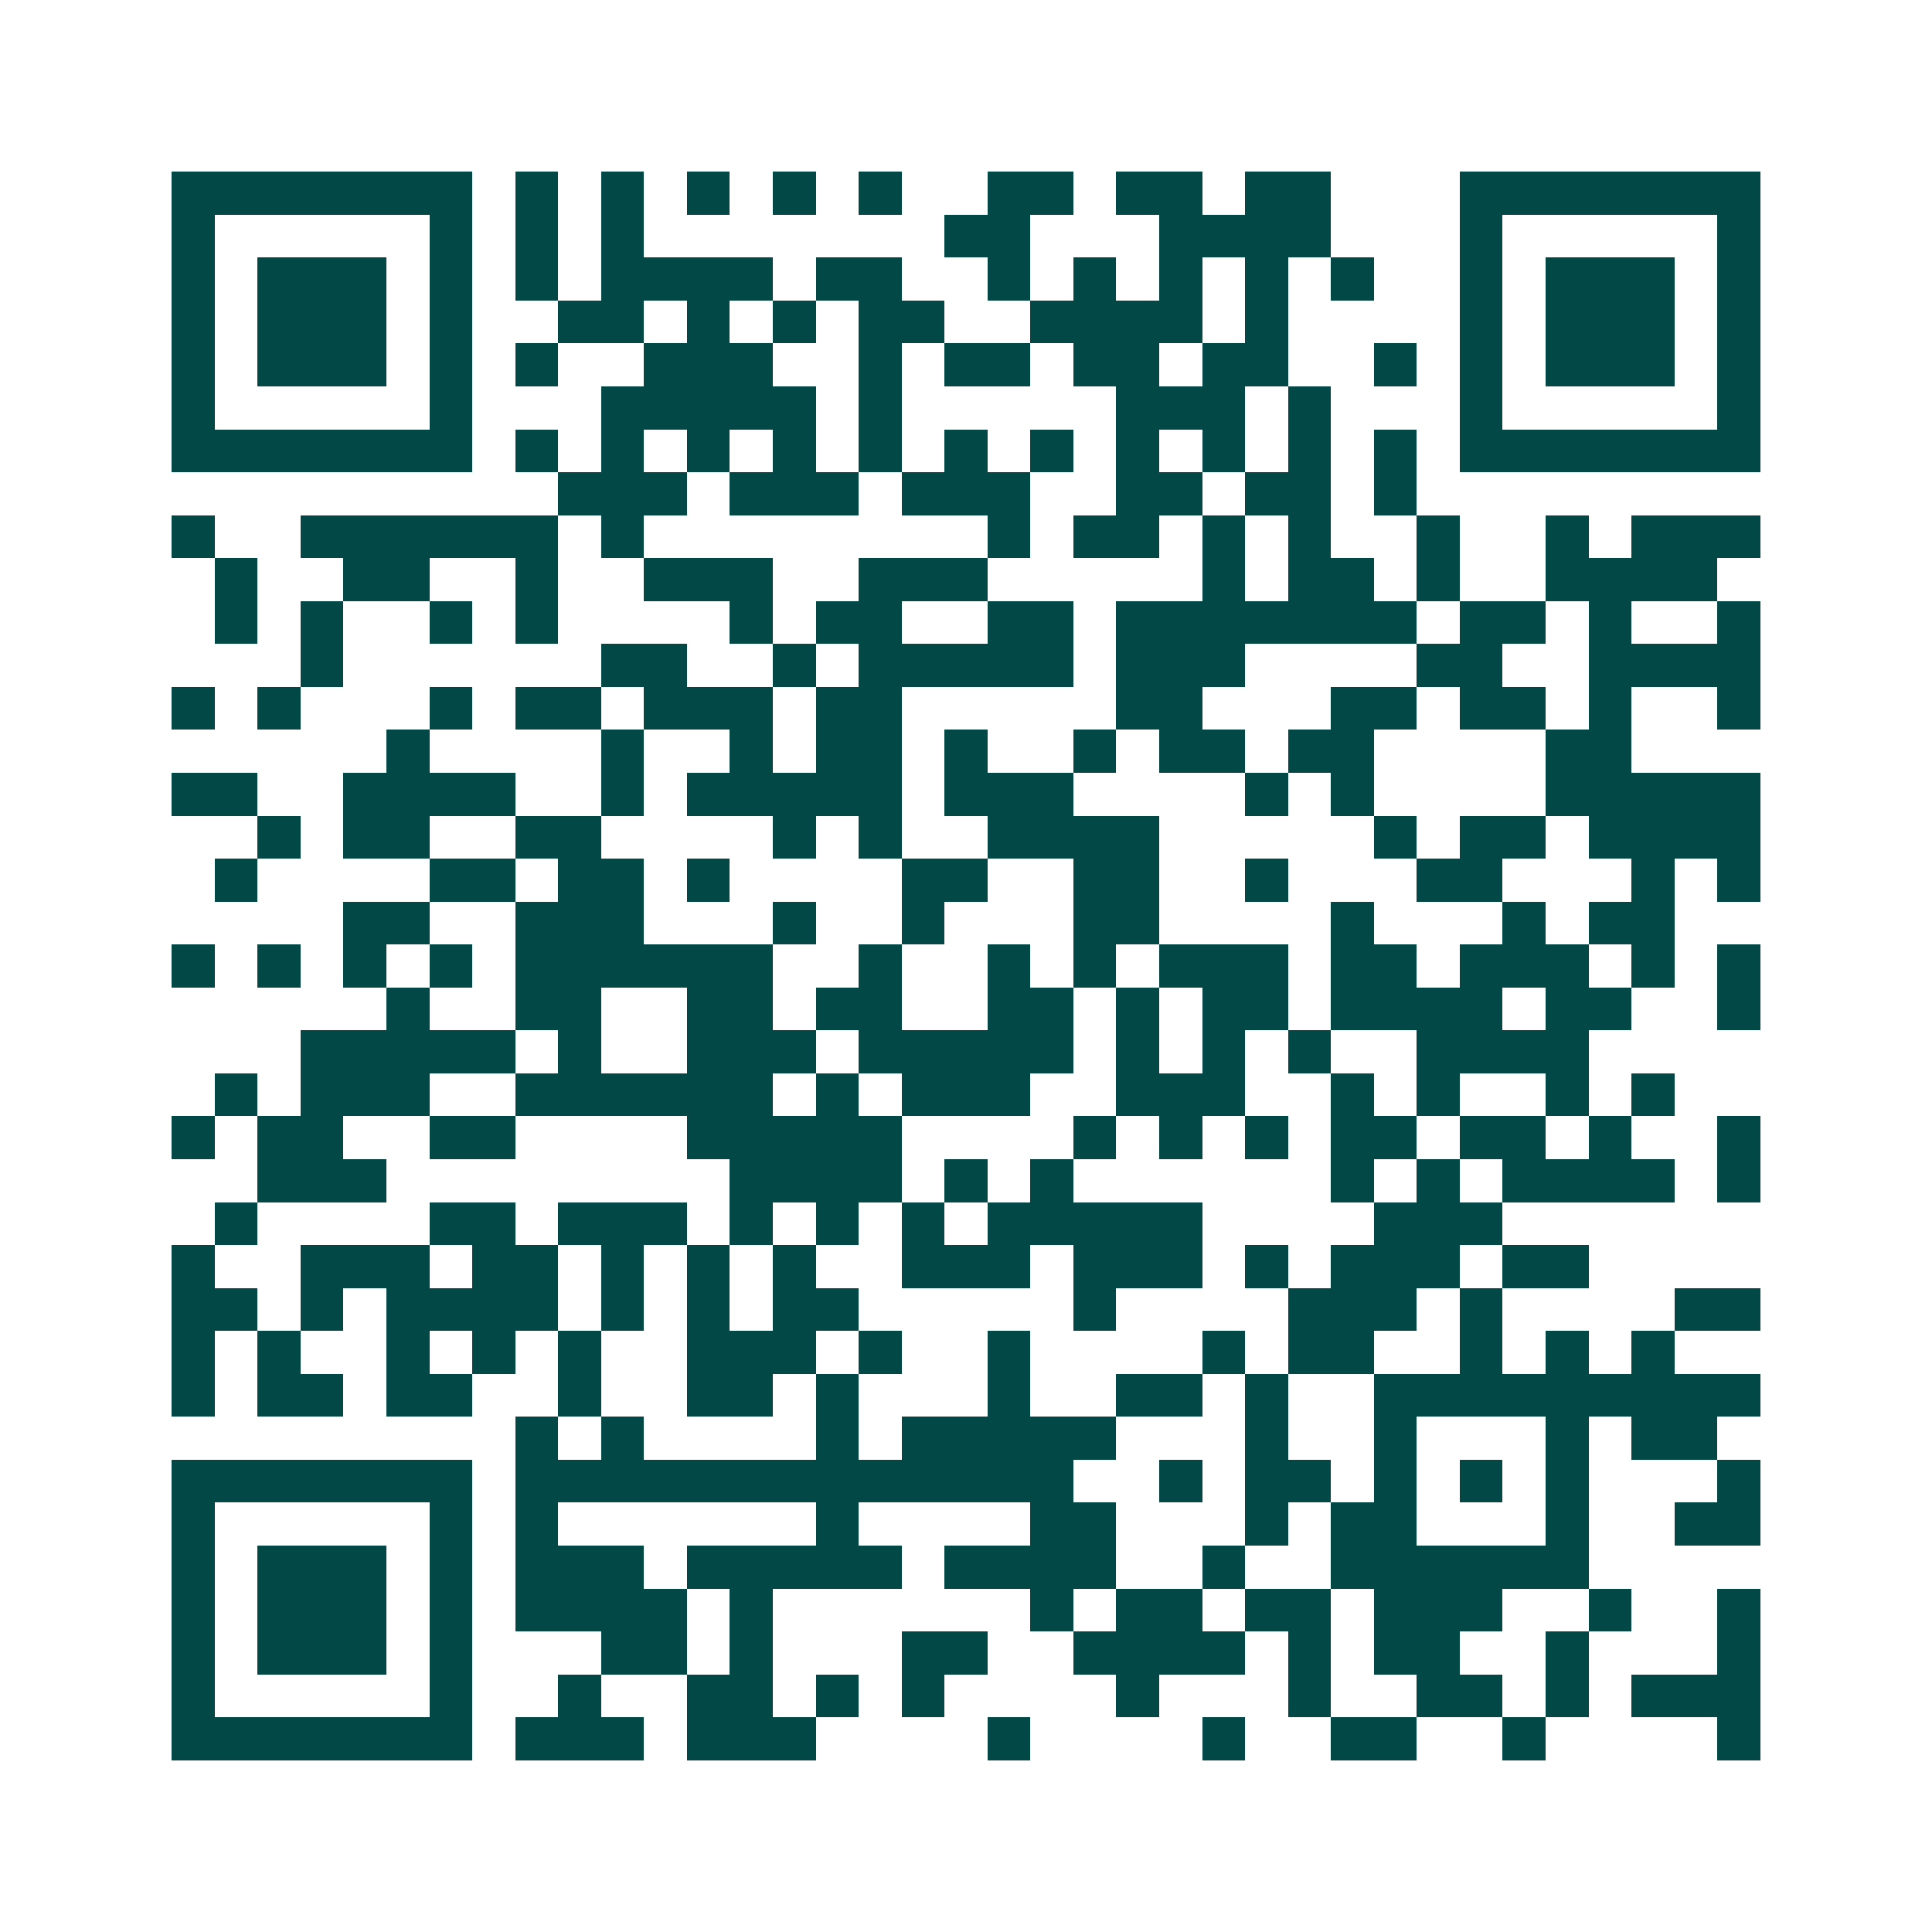 <svg xmlns="http://www.w3.org/2000/svg" width="200" height="200" viewBox="0 0 45 45" shape-rendering="crispEdges"><path fill="#ffffff" d="M0 0h45v45H0z"/><path stroke="#014847" d="M4 4.5h7m1 0h1m1 0h1m1 0h1m1 0h1m1 0h1m2 0h2m1 0h2m1 0h2m3 0h7M4 5.5h1m5 0h1m1 0h1m1 0h1m7 0h2m3 0h4m3 0h1m5 0h1M4 6.5h1m1 0h3m1 0h1m1 0h1m1 0h4m1 0h2m2 0h1m1 0h1m1 0h1m1 0h1m1 0h1m2 0h1m1 0h3m1 0h1M4 7.5h1m1 0h3m1 0h1m2 0h2m1 0h1m1 0h1m1 0h2m2 0h4m1 0h1m4 0h1m1 0h3m1 0h1M4 8.5h1m1 0h3m1 0h1m1 0h1m2 0h3m2 0h1m1 0h2m1 0h2m1 0h2m2 0h1m1 0h1m1 0h3m1 0h1M4 9.5h1m5 0h1m3 0h5m1 0h1m5 0h3m1 0h1m3 0h1m5 0h1M4 10.5h7m1 0h1m1 0h1m1 0h1m1 0h1m1 0h1m1 0h1m1 0h1m1 0h1m1 0h1m1 0h1m1 0h1m1 0h7M13 11.5h3m1 0h3m1 0h3m2 0h2m1 0h2m1 0h1M4 12.5h1m2 0h6m1 0h1m8 0h1m1 0h2m1 0h1m1 0h1m2 0h1m2 0h1m1 0h3M5 13.5h1m2 0h2m2 0h1m2 0h3m2 0h3m5 0h1m1 0h2m1 0h1m2 0h4M5 14.5h1m1 0h1m2 0h1m1 0h1m4 0h1m1 0h2m2 0h2m1 0h7m1 0h2m1 0h1m2 0h1M7 15.5h1m6 0h2m2 0h1m1 0h5m1 0h3m4 0h2m2 0h4M4 16.5h1m1 0h1m3 0h1m1 0h2m1 0h3m1 0h2m5 0h2m3 0h2m1 0h2m1 0h1m2 0h1M9 17.5h1m4 0h1m2 0h1m1 0h2m1 0h1m2 0h1m1 0h2m1 0h2m4 0h2M4 18.5h2m2 0h4m2 0h1m1 0h5m1 0h3m4 0h1m1 0h1m4 0h5M6 19.5h1m1 0h2m2 0h2m4 0h1m1 0h1m2 0h4m5 0h1m1 0h2m1 0h4M5 20.5h1m4 0h2m1 0h2m1 0h1m4 0h2m2 0h2m2 0h1m3 0h2m3 0h1m1 0h1M8 21.5h2m2 0h3m3 0h1m2 0h1m3 0h2m4 0h1m3 0h1m1 0h2M4 22.5h1m1 0h1m1 0h1m1 0h1m1 0h6m2 0h1m2 0h1m1 0h1m1 0h3m1 0h2m1 0h3m1 0h1m1 0h1M9 23.5h1m2 0h2m2 0h2m1 0h2m2 0h2m1 0h1m1 0h2m1 0h4m1 0h2m2 0h1M7 24.5h5m1 0h1m2 0h3m1 0h5m1 0h1m1 0h1m1 0h1m2 0h4M5 25.5h1m1 0h3m2 0h6m1 0h1m1 0h3m2 0h3m2 0h1m1 0h1m2 0h1m1 0h1M4 26.5h1m1 0h2m2 0h2m4 0h5m4 0h1m1 0h1m1 0h1m1 0h2m1 0h2m1 0h1m2 0h1M6 27.5h3m8 0h4m1 0h1m1 0h1m6 0h1m1 0h1m1 0h4m1 0h1M5 28.5h1m4 0h2m1 0h3m1 0h1m1 0h1m1 0h1m1 0h5m4 0h3M4 29.5h1m2 0h3m1 0h2m1 0h1m1 0h1m1 0h1m2 0h3m1 0h3m1 0h1m1 0h3m1 0h2M4 30.5h2m1 0h1m1 0h4m1 0h1m1 0h1m1 0h2m5 0h1m4 0h3m1 0h1m4 0h2M4 31.5h1m1 0h1m2 0h1m1 0h1m1 0h1m2 0h3m1 0h1m2 0h1m4 0h1m1 0h2m2 0h1m1 0h1m1 0h1M4 32.5h1m1 0h2m1 0h2m2 0h1m2 0h2m1 0h1m3 0h1m2 0h2m1 0h1m2 0h9M12 33.5h1m1 0h1m4 0h1m1 0h5m3 0h1m2 0h1m3 0h1m1 0h2M4 34.5h7m1 0h13m2 0h1m1 0h2m1 0h1m1 0h1m1 0h1m3 0h1M4 35.5h1m5 0h1m1 0h1m6 0h1m4 0h2m3 0h1m1 0h2m3 0h1m2 0h2M4 36.5h1m1 0h3m1 0h1m1 0h3m1 0h5m1 0h4m2 0h1m2 0h6M4 37.5h1m1 0h3m1 0h1m1 0h4m1 0h1m6 0h1m1 0h2m1 0h2m1 0h3m2 0h1m2 0h1M4 38.5h1m1 0h3m1 0h1m3 0h2m1 0h1m3 0h2m2 0h4m1 0h1m1 0h2m2 0h1m3 0h1M4 39.5h1m5 0h1m2 0h1m2 0h2m1 0h1m1 0h1m4 0h1m3 0h1m2 0h2m1 0h1m1 0h3M4 40.5h7m1 0h3m1 0h3m4 0h1m4 0h1m2 0h2m2 0h1m4 0h1"/></svg>
